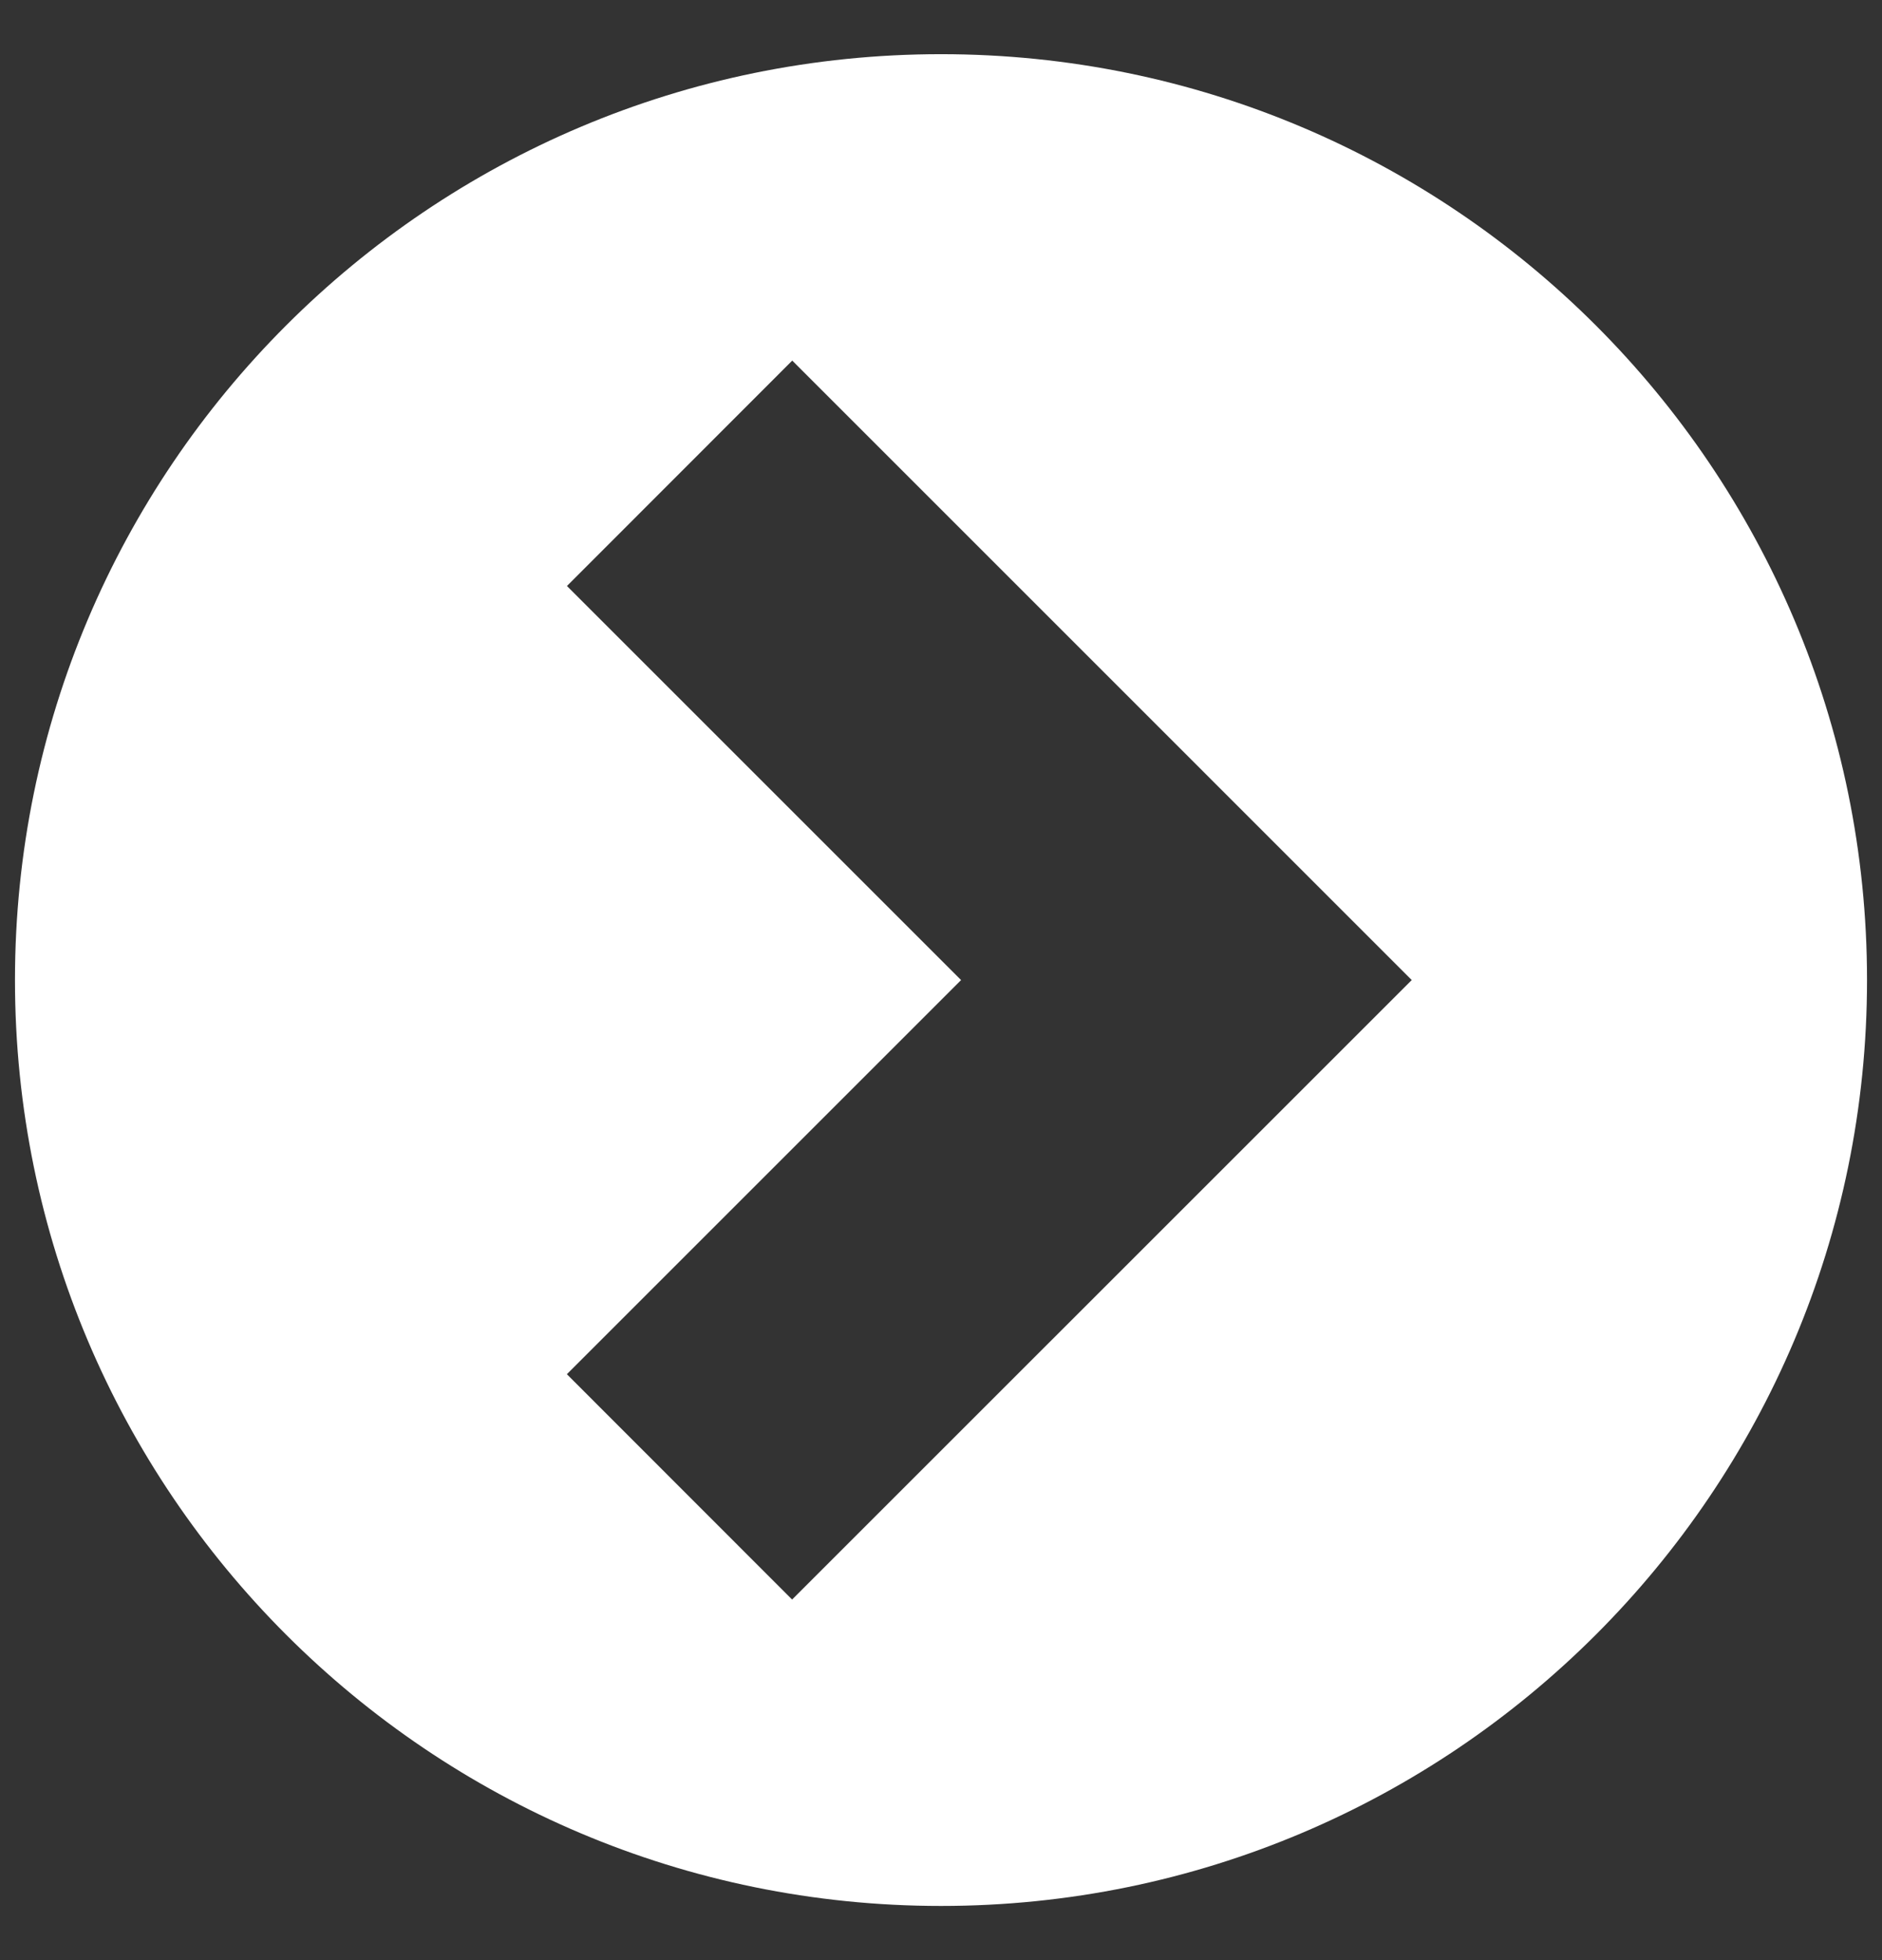 <svg width="24" height="25" viewBox="0 0 24 25" fill="none" xmlns="http://www.w3.org/2000/svg">
<rect x="0" y="0" width="24" height="25" fill="#333333" stroke="none"/>
<path d="M12 24.309C5.478 24.309 0.191 19.022 0.191 12.5C0.191 5.978 5.478 0.691 12 0.691C18.522 0.691 23.809 5.978 23.809 12.5C23.809 19.022 18.522 24.309 12 24.309ZM10.103 4.599L7.23 7.474L12.256 12.5L7.229 17.527L10.101 20.401L18.003 12.5L10.103 4.599Z" fill="white"/>
</svg>
